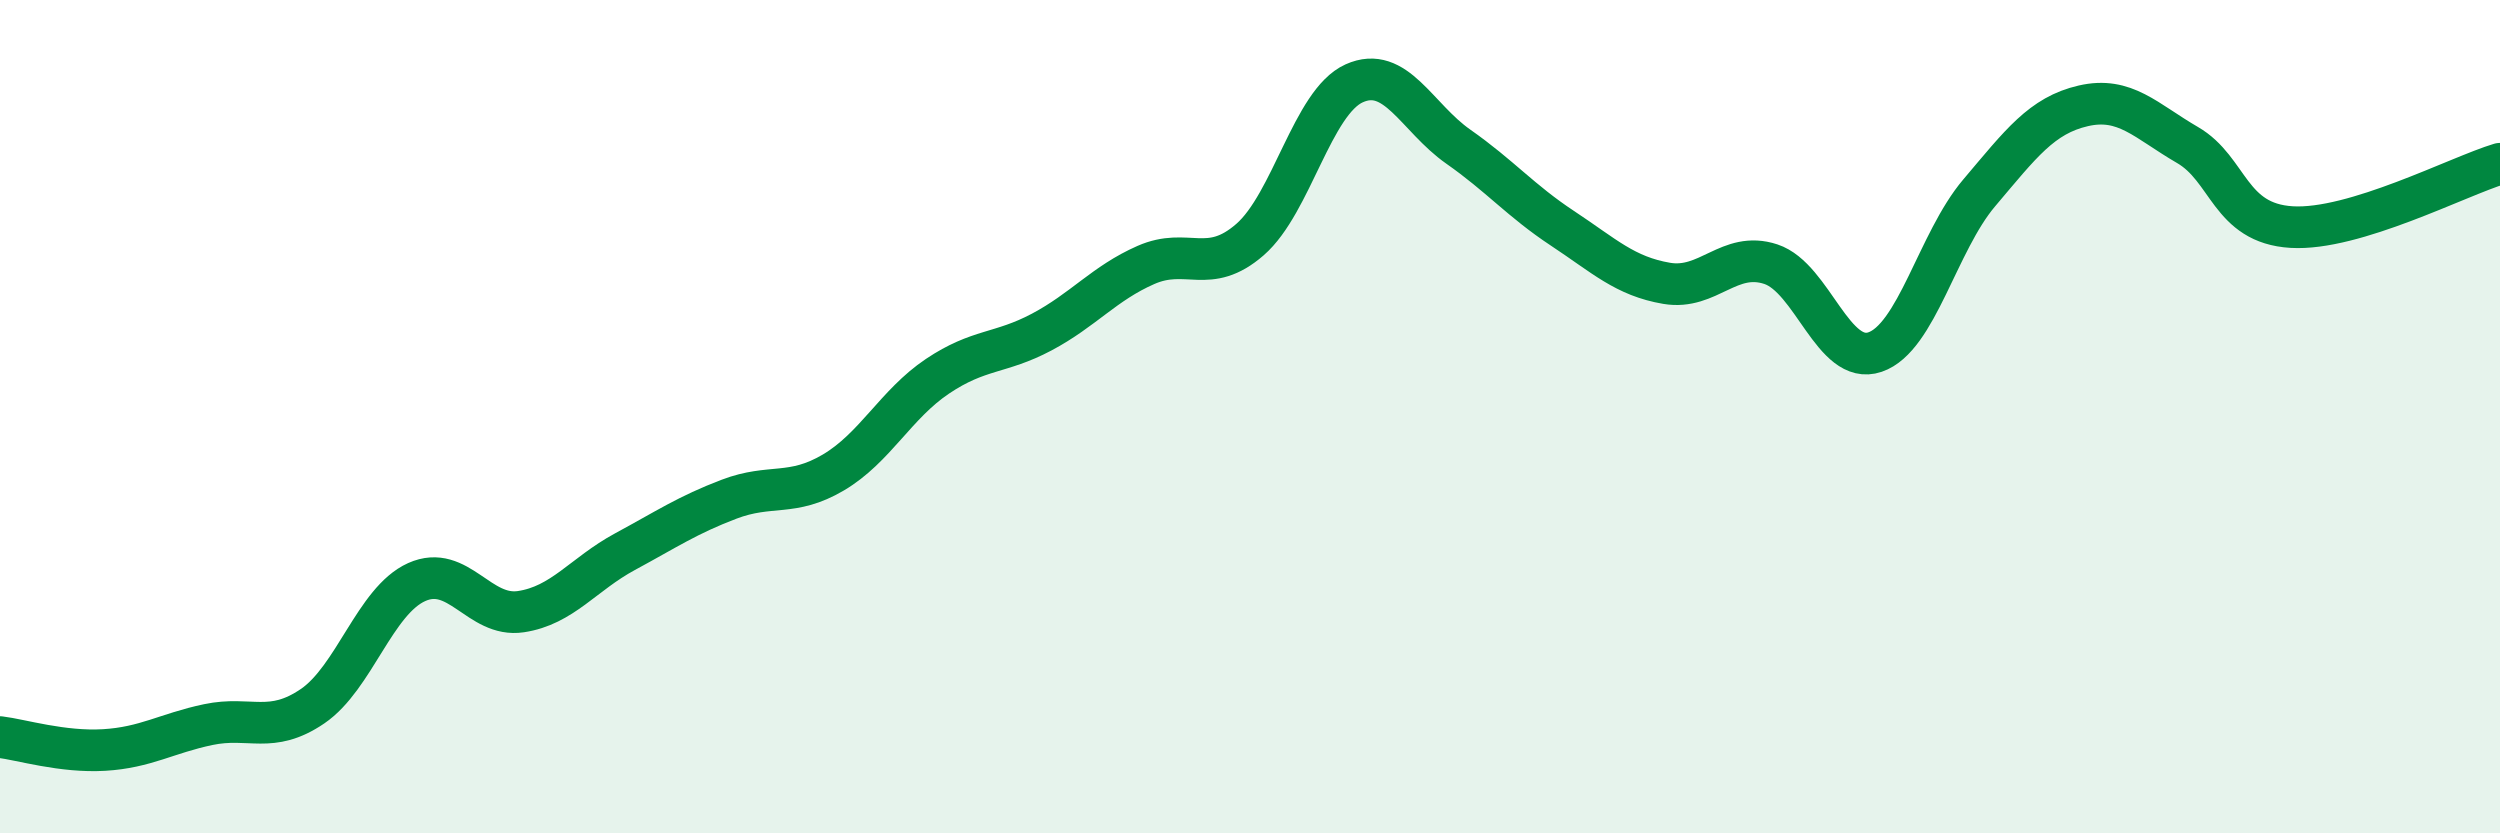 
    <svg width="60" height="20" viewBox="0 0 60 20" xmlns="http://www.w3.org/2000/svg">
      <path
        d="M 0,17.69 C 0.5,17.75 1.5,18.06 2.5,18 C 3.5,17.94 4,17.6 5,17.39 C 6,17.18 6.5,17.63 7.5,16.95 C 8.5,16.27 9,14.42 10,13.97 C 11,13.52 11.5,14.83 12.5,14.68 C 13.5,14.53 14,13.78 15,13.24 C 16,12.7 16.5,12.36 17.5,11.98 C 18.5,11.6 19,11.93 20,11.34 C 21,10.75 21.5,9.7 22.5,9.03 C 23.5,8.36 24,8.5 25,7.97 C 26,7.44 26.5,6.8 27.5,6.36 C 28.5,5.92 29,6.62 30,5.75 C 31,4.88 31.5,2.45 32.5,2 C 33.5,1.55 34,2.82 35,3.52 C 36,4.22 36.5,4.82 37.5,5.48 C 38.5,6.14 39,6.63 40,6.8 C 41,6.97 41.5,6.01 42.5,6.34 C 43.5,6.67 44,8.79 45,8.45 C 46,8.11 46.5,5.81 47.5,4.63 C 48.5,3.45 49,2.77 50,2.54 C 51,2.31 51.5,2.9 52.5,3.48 C 53.5,4.06 53.5,5.36 55,5.45 C 56.5,5.54 59,4.23 60,3.93L60 20L0 20Z"
        fill="#008740"
        opacity="0.1"
        stroke-linecap="round"
        stroke-linejoin="round"
      />
      <path
        d="M 0,17.69 C 0.5,17.75 1.5,18.06 2.5,18 C 3.5,17.94 4,17.6 5,17.39 C 6,17.18 6.5,17.63 7.5,16.95 C 8.5,16.27 9,14.42 10,13.97 C 11,13.52 11.5,14.83 12.5,14.68 C 13.5,14.53 14,13.78 15,13.24 C 16,12.7 16.5,12.36 17.5,11.98 C 18.5,11.6 19,11.93 20,11.34 C 21,10.75 21.5,9.7 22.5,9.03 C 23.5,8.36 24,8.5 25,7.97 C 26,7.44 26.5,6.8 27.5,6.36 C 28.5,5.92 29,6.62 30,5.75 C 31,4.88 31.5,2.45 32.5,2 C 33.5,1.55 34,2.82 35,3.52 C 36,4.22 36.5,4.82 37.5,5.48 C 38.5,6.14 39,6.63 40,6.8 C 41,6.97 41.5,6.01 42.5,6.34 C 43.5,6.67 44,8.79 45,8.45 C 46,8.11 46.5,5.81 47.5,4.63 C 48.5,3.45 49,2.77 50,2.54 C 51,2.31 51.5,2.9 52.5,3.48 C 53.5,4.06 53.5,5.36 55,5.45 C 56.5,5.54 59,4.23 60,3.93"
        stroke="#008740"
        stroke-width="1"
        fill="none"
        stroke-linecap="round"
        stroke-linejoin="round"
      />
    </svg>
  